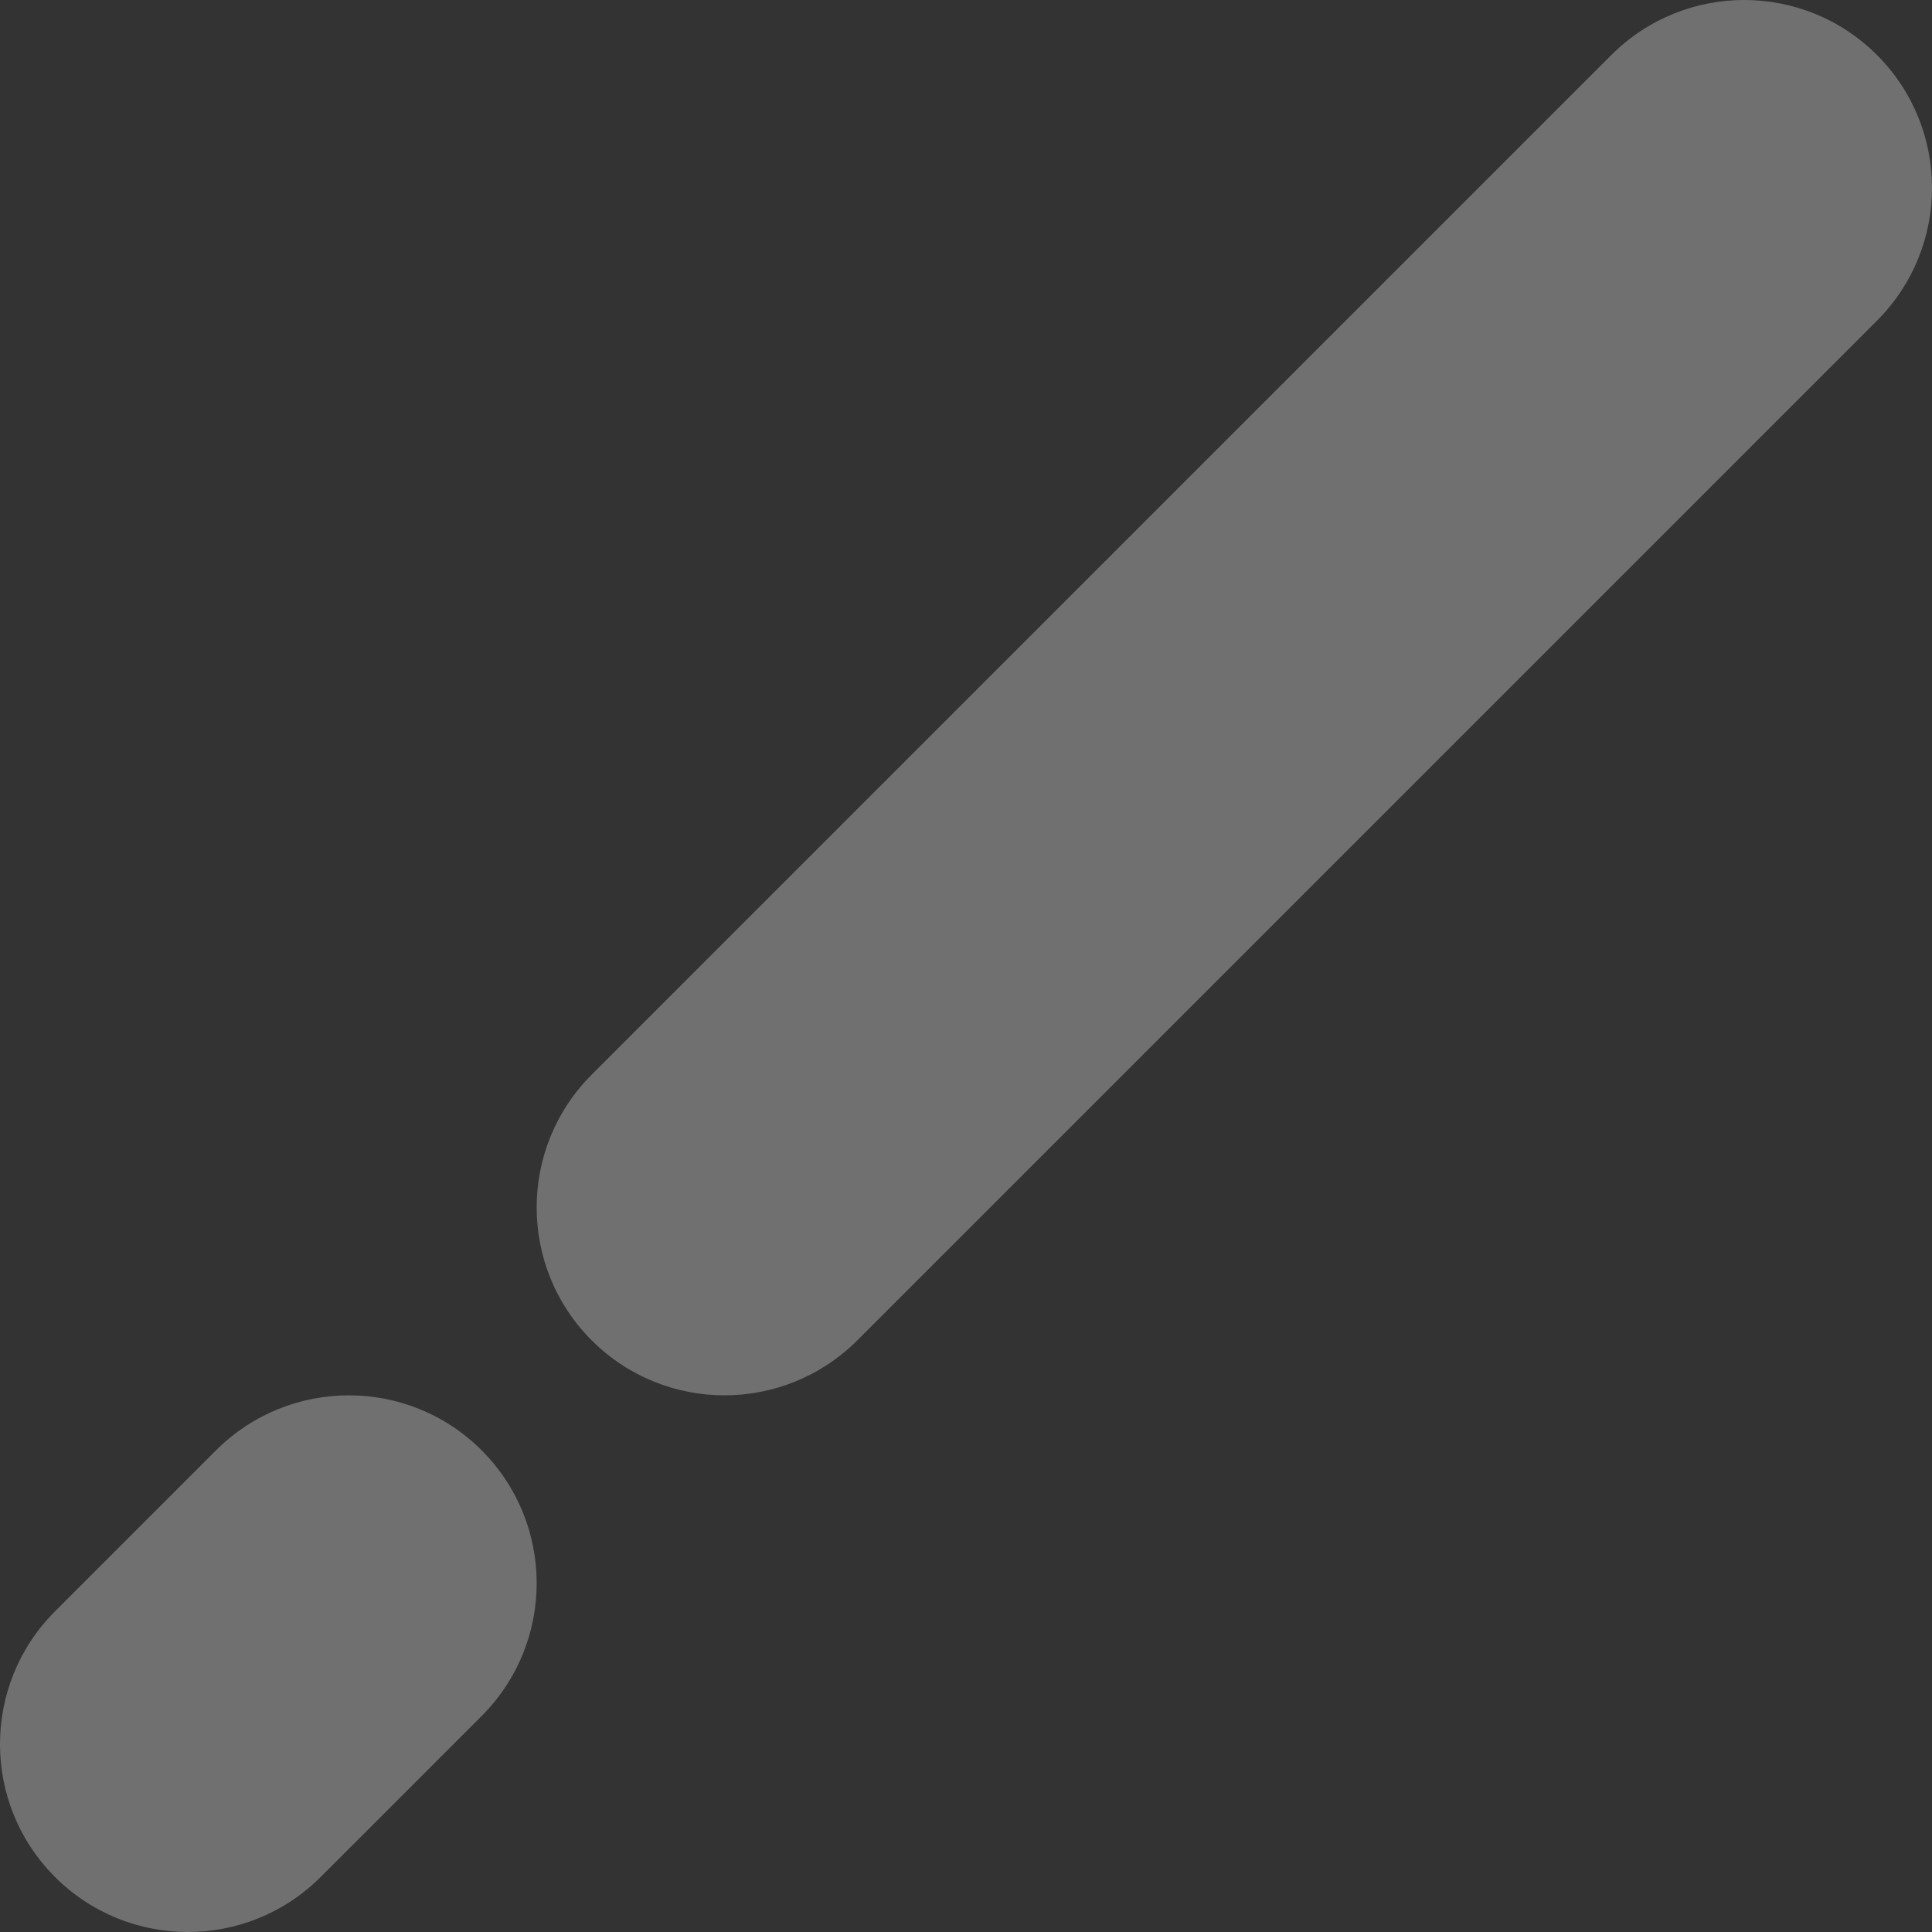 <?xml version="1.0" encoding="UTF-8"?>
<svg id="_レイヤー_1" data-name="レイヤー 1" xmlns="http://www.w3.org/2000/svg" width="360" height="360" viewBox="0 0 360 360">
  <rect x="0" y="0" width="360" height="360" fill="#333333" stroke="none"/>
  <defs>
    <style>
      .cls-1 {
        opacity: .3;
      }

      .cls-2 {
        fill: #fff;
        stroke-width: 0px;
      }
    </style>
  </defs>
  <g class="cls-1">
    <path class="cls-2" d="M325,0c-8.96,0-17.91,3.42-24.75,10.25L110.25,200.25c-13.67,13.67-13.67,35.83,0,49.5,6.83,6.83,15.79,10.25,24.75,10.25s17.91-3.42,24.75-10.25L349.75,59.75c13.67-13.67,13.67-35.83,0-49.5-6.83-6.83-15.79-10.25-24.75-10.25"/>
    <path class="cls-2" d="M65,260c-8.96,0-17.91,3.42-24.75,10.25l-30,30c-13.67,13.67-13.67,35.83,0,49.5,6.83,6.83,15.79,10.25,24.75,10.25s17.91-3.42,24.75-10.25l30-30c13.67-13.67,13.67-35.83,0-49.5-6.83-6.83-15.79-10.25-24.75-10.25"/>
  </g>
</svg>